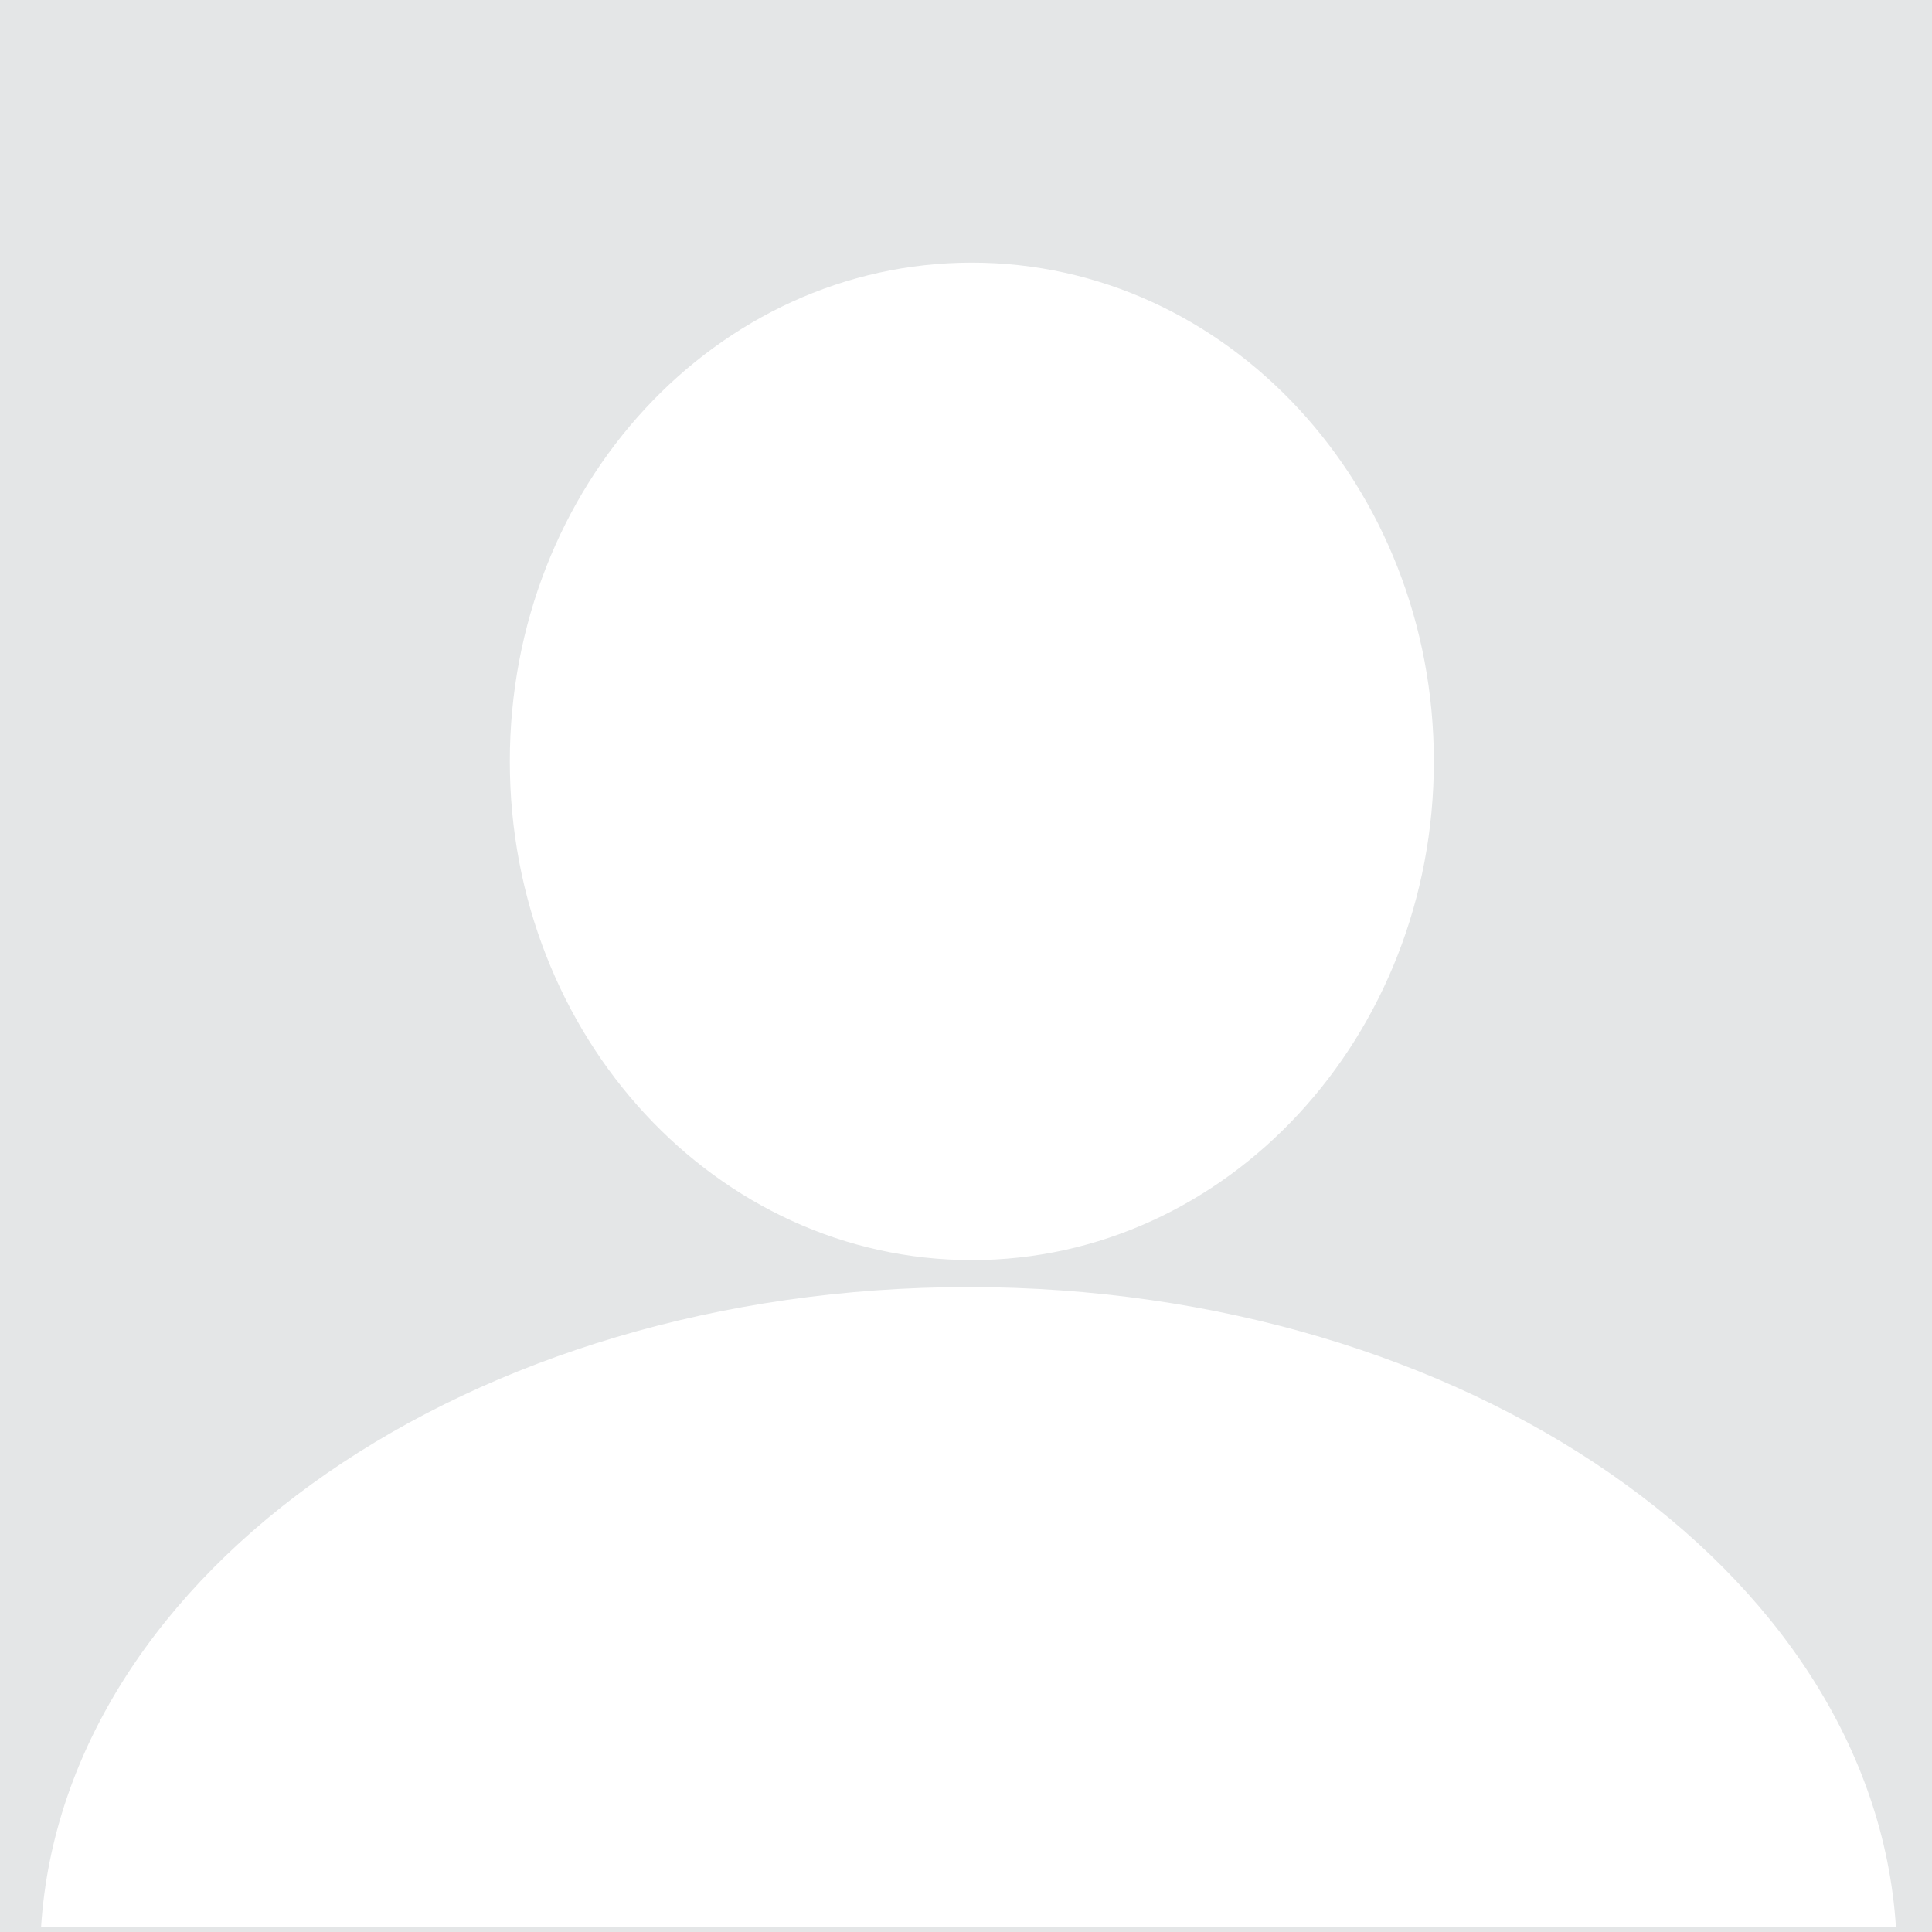 <svg xmlns="http://www.w3.org/2000/svg" xml:space="preserve" width="401" height="401" version="1.1" viewBox="312.809 0 401 401"><rect x="312.809" y="0" width="401" height="401" fill="#333333" stroke="none"/><g transform="translate(-467.5 -843.44) scale(1.223)"><path fill="#E4E6E7" d="M601.45 653.07h401v401h-401z"/><path fill="#FFF" d="M802.38 908.08c-84.515 0-153.52 48.185-157.38 108.62h314.79c-3.87-60.44-72.9-108.62-157.41-108.62zM881.37 818.86c0 46.746-35.106 84.641-78.41 84.641s-78.41-37.895-78.41-84.641 35.106-84.641 78.41-84.641c43.31 0 78.41 37.9 78.41 84.64z"/></g></svg>